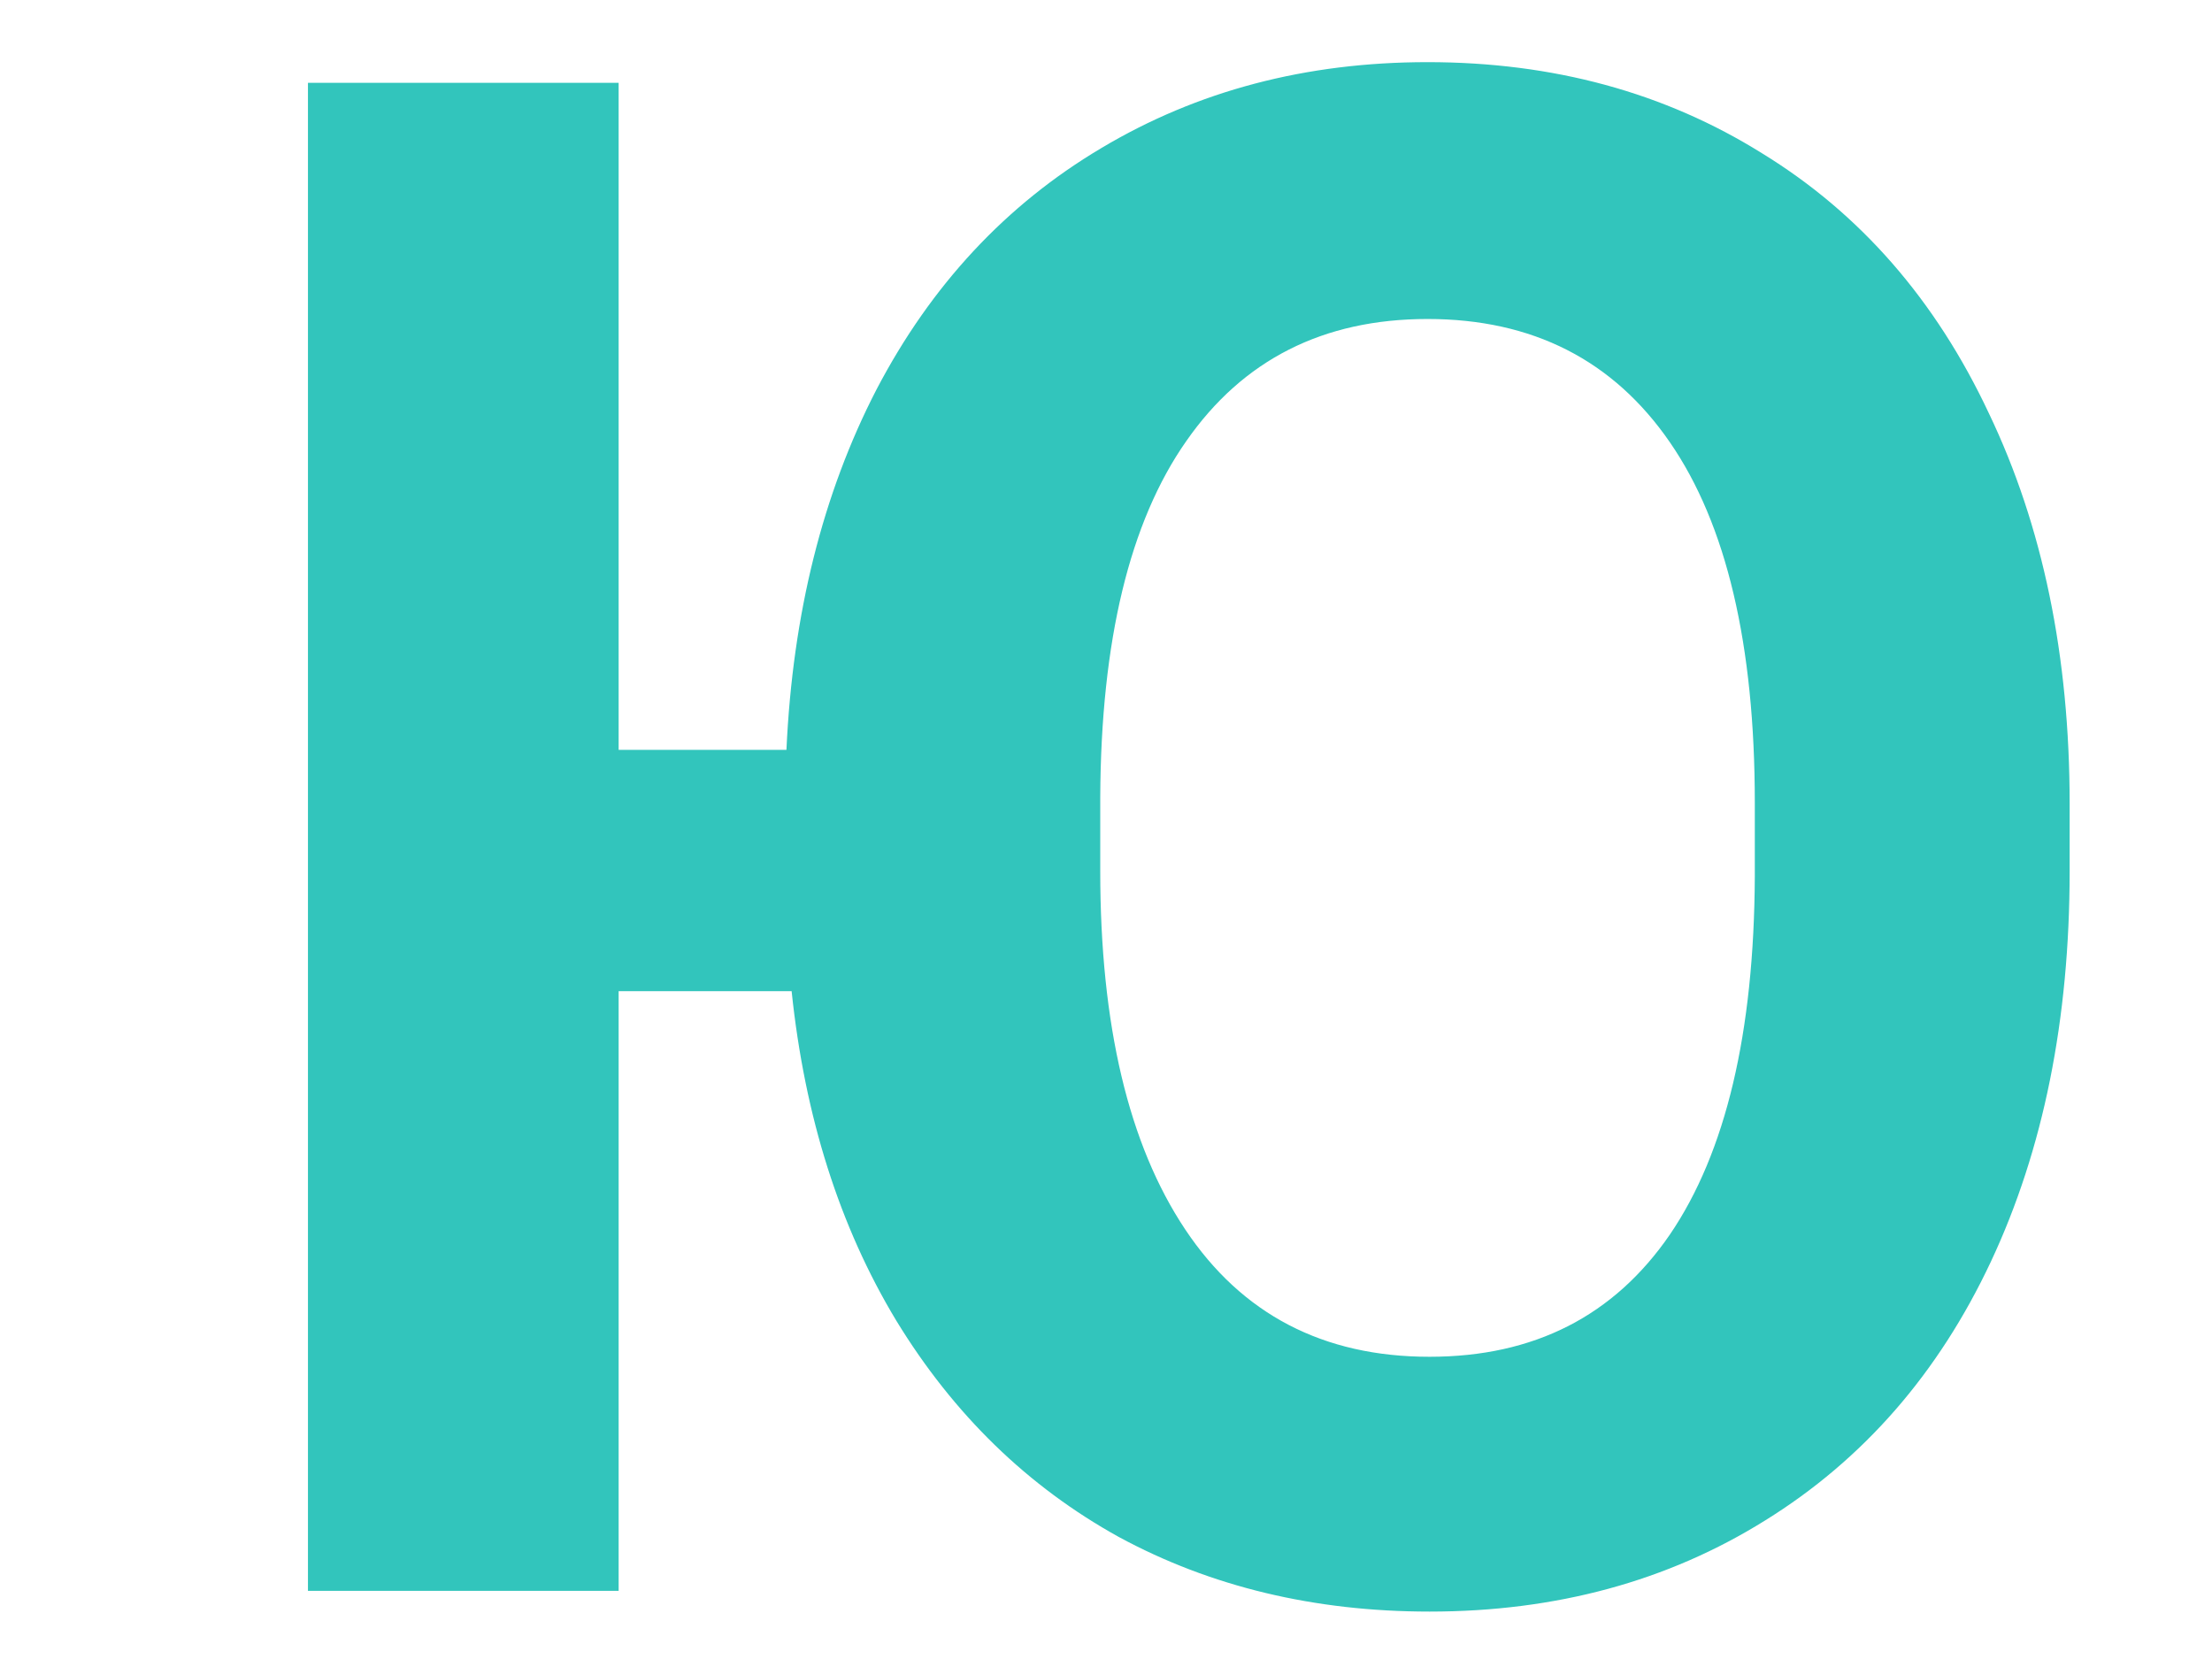 <?xml version="1.0" encoding="UTF-8"?> <svg xmlns="http://www.w3.org/2000/svg" width="73" height="55" viewBox="0 0 73 55" fill="none"> <path d="M68.302 28.745C68.302 33.644 67.436 37.94 65.705 41.631C63.973 45.322 61.489 48.171 58.253 50.176C55.041 52.181 51.349 53.184 47.179 53.184C43.374 53.184 39.956 52.363 36.925 50.723C33.917 49.059 31.468 46.678 29.577 43.579C27.708 40.48 26.558 36.857 26.125 32.71H20.416V52.5H10.163V2.734H20.416V24.746H25.954C26.159 20.257 27.15 16.292 28.927 12.852C30.727 9.411 33.2 6.756 36.344 4.888C39.512 2.996 43.1 2.051 47.111 2.051C51.258 2.051 54.938 3.053 58.151 5.059C61.387 7.041 63.882 9.901 65.636 13.638C67.414 17.352 68.302 21.647 68.302 26.523V28.745ZM57.912 26.489C57.912 21.271 56.977 17.306 55.109 14.595C53.24 11.883 50.574 10.527 47.111 10.527C43.67 10.527 41.016 11.872 39.147 14.56C37.279 17.227 36.333 21.146 36.31 26.318V28.745C36.31 33.827 37.244 37.769 39.113 40.571C40.981 43.374 43.67 44.775 47.179 44.775C50.62 44.775 53.263 43.431 55.109 40.742C56.955 38.031 57.889 34.089 57.912 28.916V26.489Z" fill="#32C5BC"></path> </svg> 